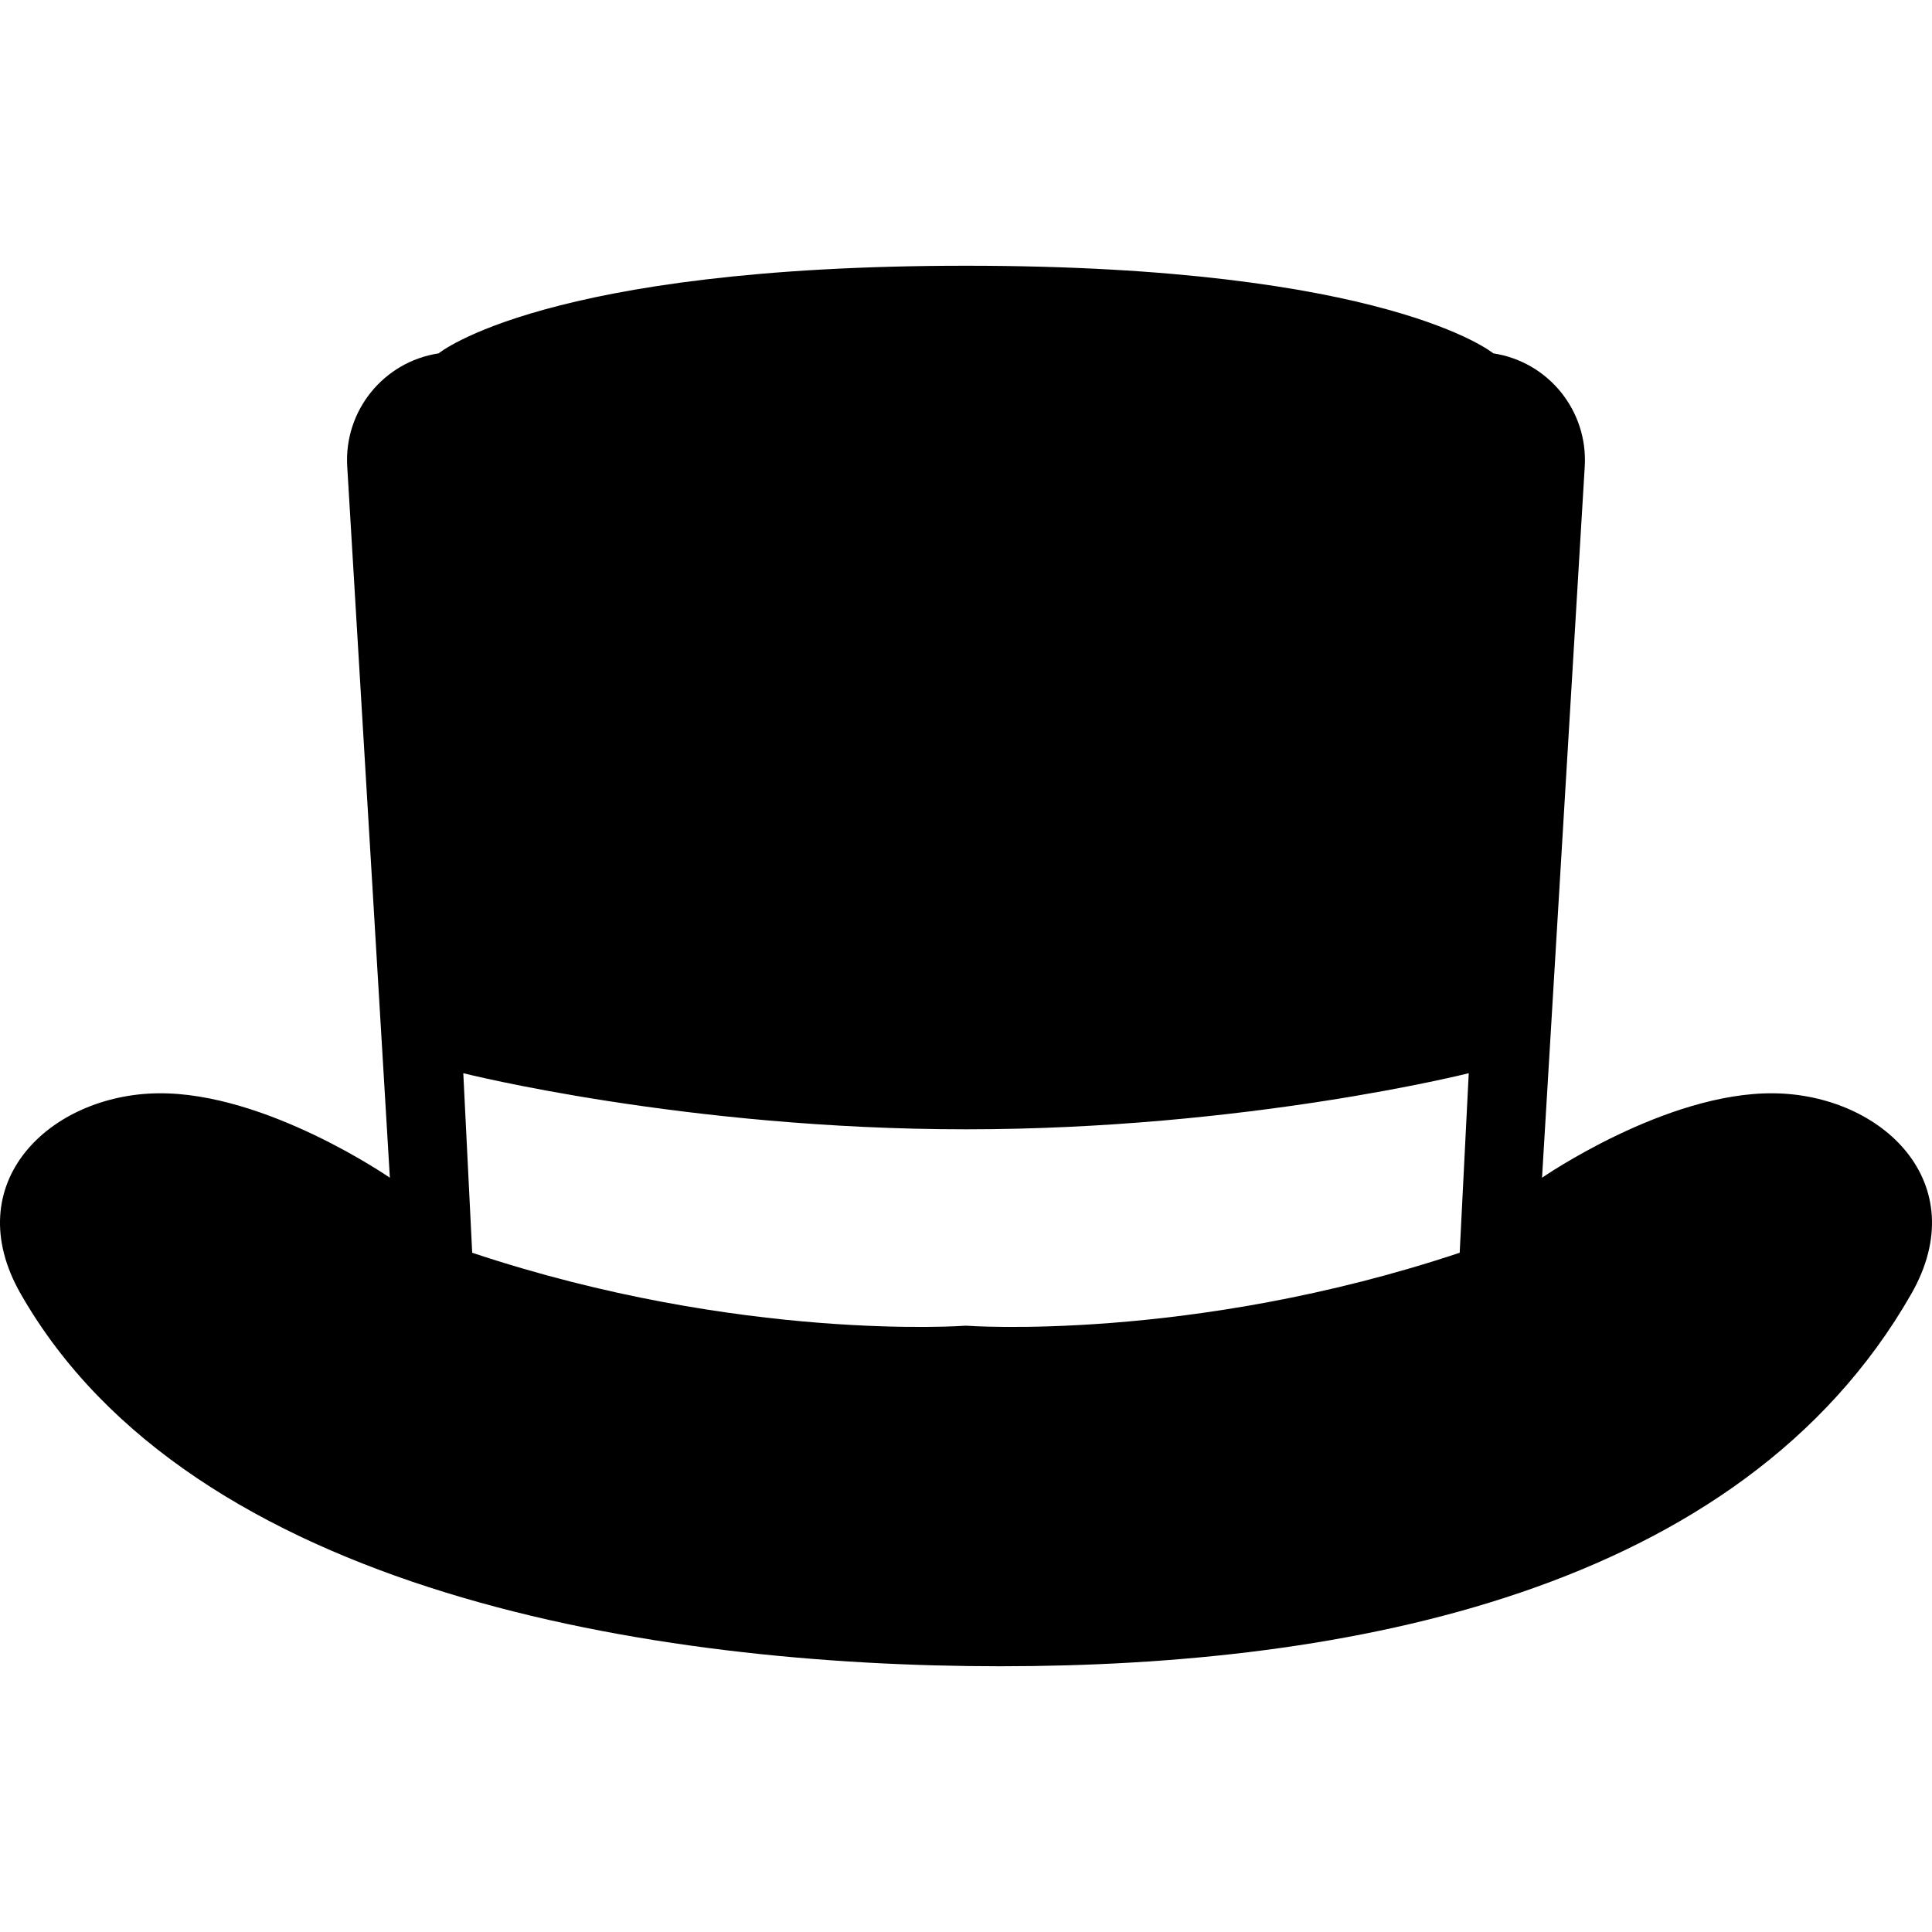 <?xml version="1.0" encoding="utf-8"?>

<!DOCTYPE svg PUBLIC "-//W3C//DTD SVG 1.1//EN" "http://www.w3.org/Graphics/SVG/1.1/DTD/svg11.dtd">
<!-- Uploaded to: SVG Repo, www.svgrepo.com, Generator: SVG Repo Mixer Tools -->
<svg height="800px" width="800px" version="1.1" id="_x32_" xmlns="http://www.w3.org/2000/svg" xmlns:xlink="http://www.w3.org/1999/xlink" 
	 viewBox="0 0 512 512"  xml:space="preserve">
<style type="text/css">
	.st0{fill:#000000;}
</style>
<g>
	<path class="st0" d="M470.082,289.734c-28.623-0.334-61.428,22.378-61.428,22.378l11.32-188.503
		c0.874-14.74-9.61-27.731-24.219-29.962c0,0-28.102-23.223-139.769-23.223c-111.629,0-139.75,23.223-139.75,23.223
		c-14.609,2.23-25.092,15.222-24.218,29.962l11.301,188.503c0,0-32.806-22.712-61.428-22.378
		C13.21,290.078-11.324,313.497,5.497,342.9c45.314,79.355,168.132,98.676,259.596,98.676c91.463,0,196.067-19.321,241.418-98.676
		C523.313,313.497,498.798,290.078,470.082,289.734z M386.833,331.99c-71.372,23.791-130.848,19.33-130.848,19.33
		s-59.476,4.46-130.848-19.33l-2.36-47.581c0,0,58.862,14.869,133.208,14.869c74.345,0,133.246-14.869,133.246-14.869
		L386.833,331.99z"/>
</g>
</svg>